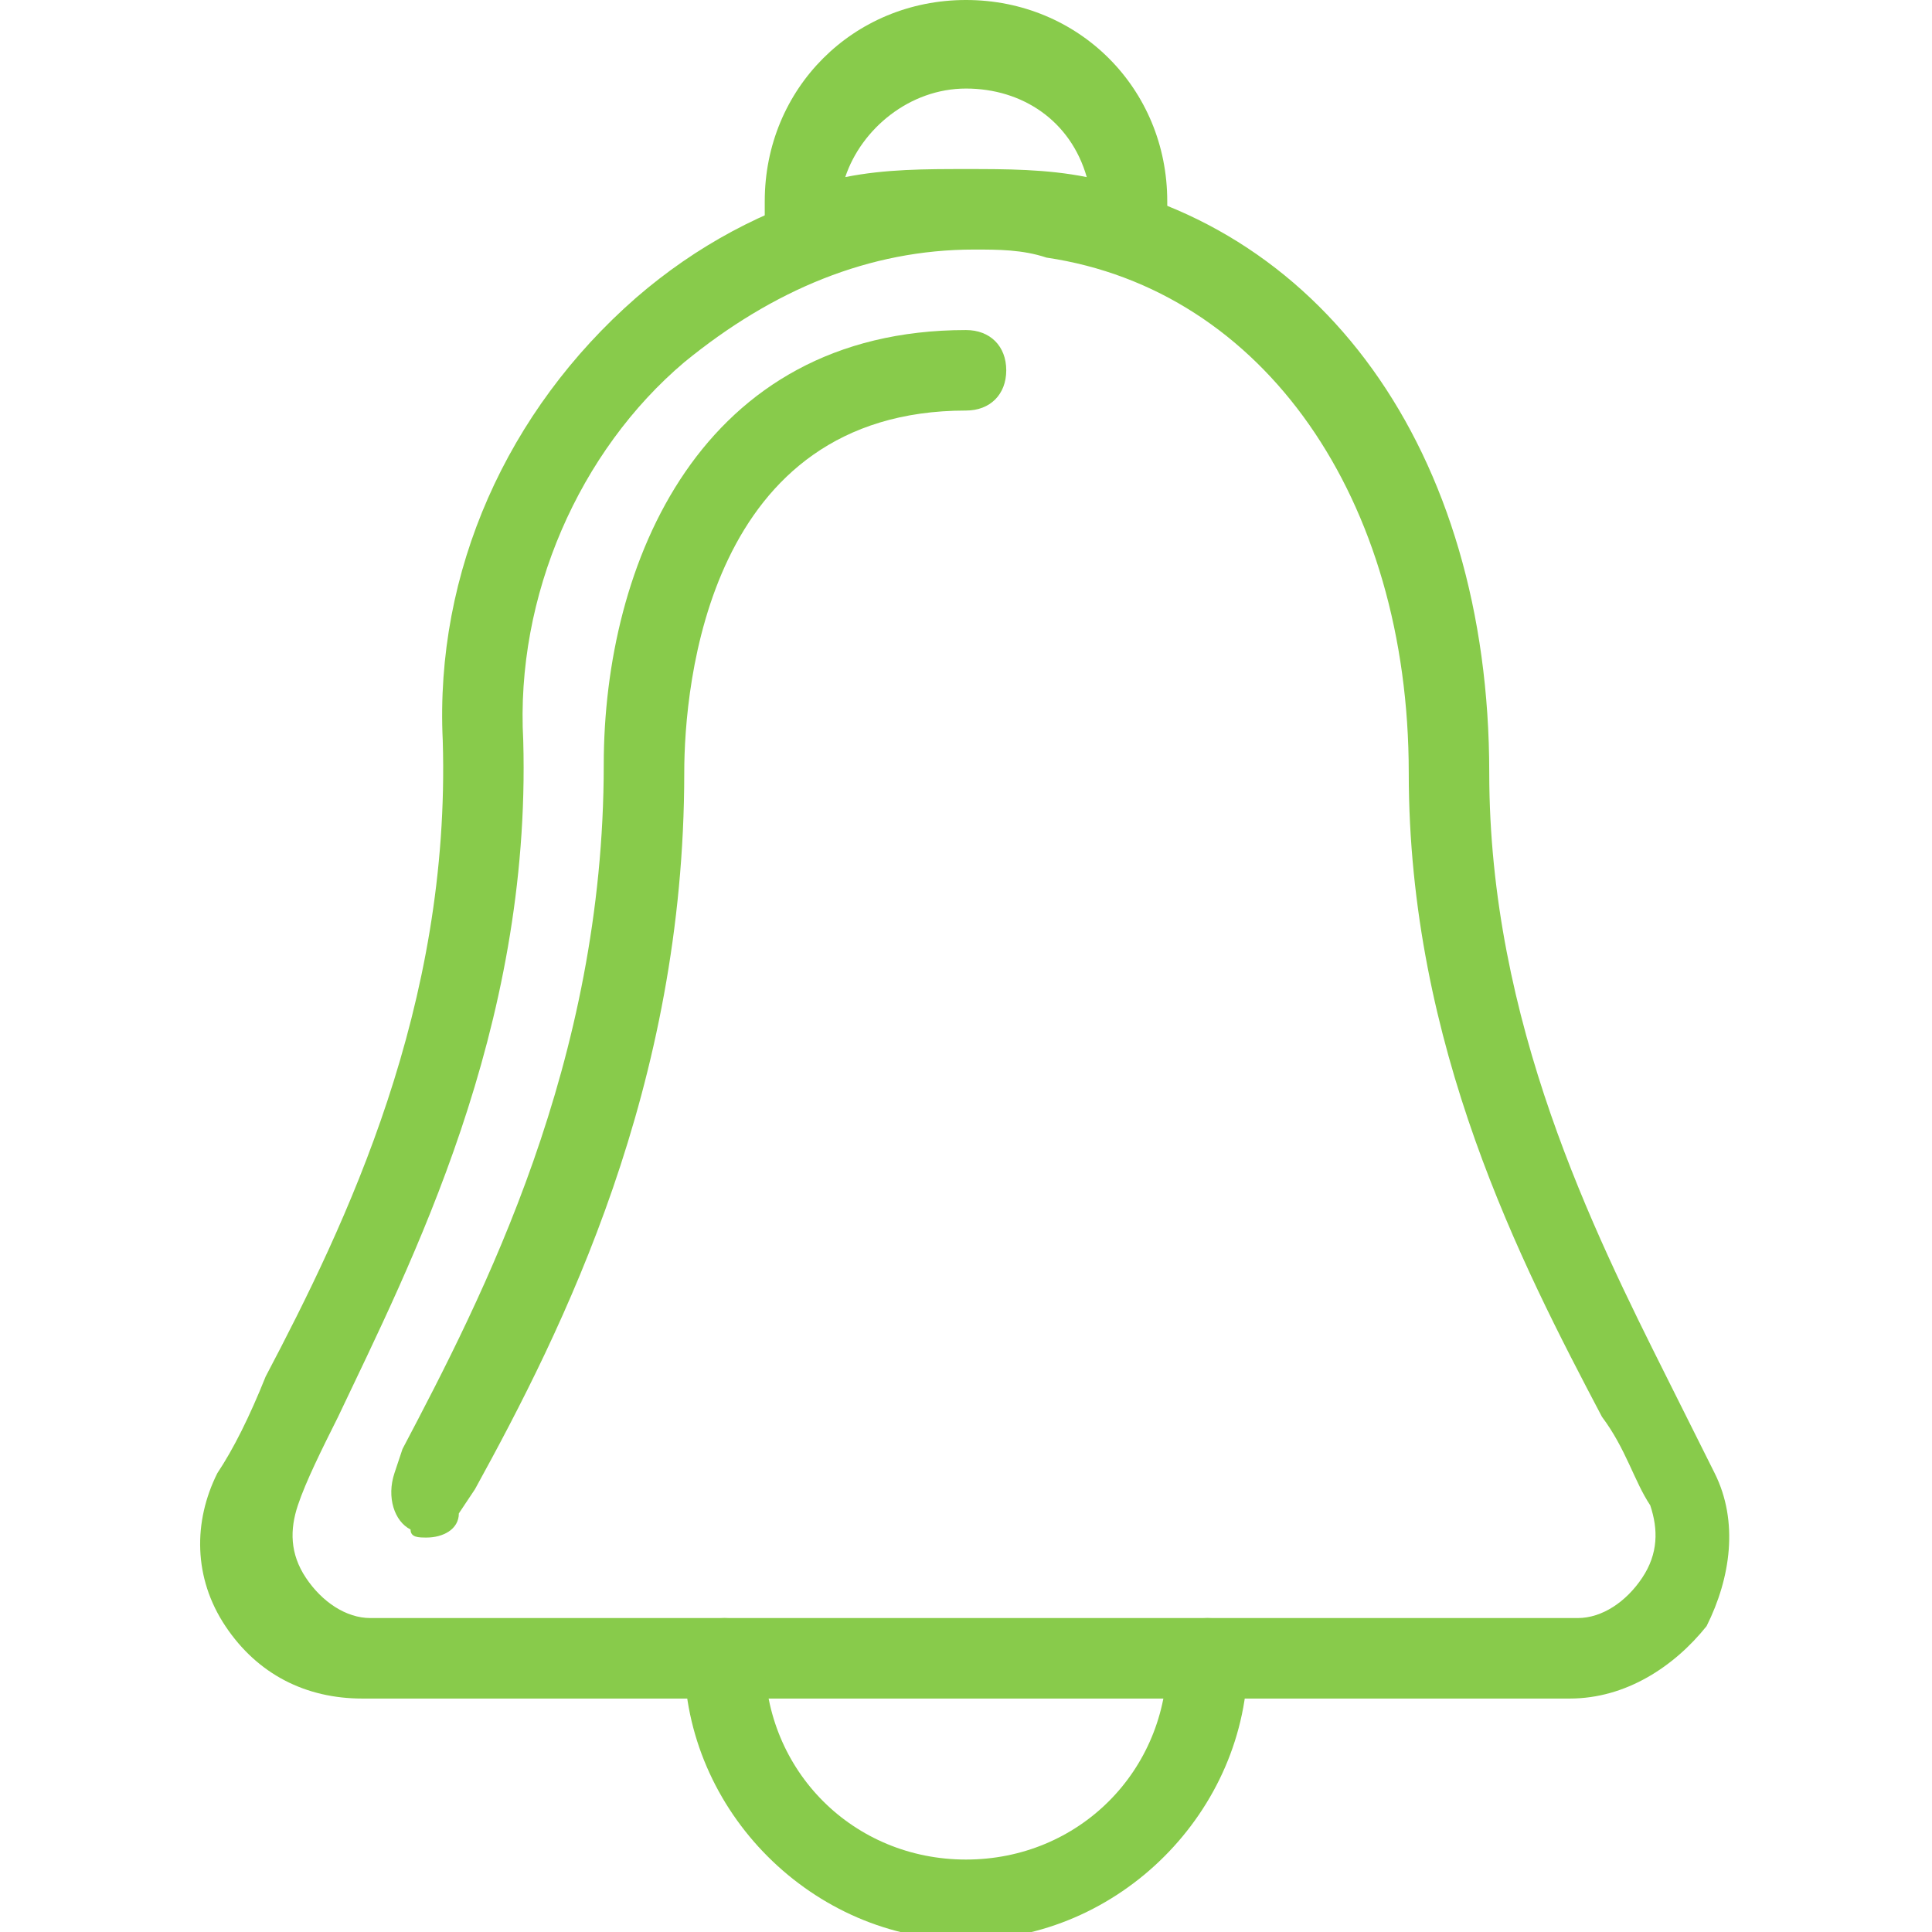 <?xml version="1.0" encoding="utf-8"?>
<!-- Generator: Adobe Illustrator 20.1.0, SVG Export Plug-In . SVG Version: 6.00 Build 0)  -->
<svg version="1.1" id="Layer_1" xmlns="http://www.w3.org/2000/svg" xmlns:xlink="http://www.w3.org/1999/xlink" x="0px" y="0px"
	 viewBox="0 0 24 24" style="enable-background:new 0 0 24 24;" xml:space="preserve">
<style type="text/css">
	.st0{fill:#88CB4B;}
</style>
<g>
	<g>
		<path class="st0" d="M10,3.3c-0.1,0-0.2,0-0.3-0.1C9.6,3.2,9.5,3.1,9.5,2.9c0-0.1,0-0.2,0-0.4c0-1.4,1.1-2.5,2.5-2.5
			s2.5,1.1,2.5,2.5c0,0.1,0,0.2,0,0.3c0,0.1-0.1,0.3-0.2,0.4c-0.1,0.1-0.3,0.1-0.4,0.1c-1.2-0.4-2.5-0.4-3.7,0
			C10.1,3.3,10.1,3.3,10,3.3z M12,2.1c0.5,0,1,0,1.5,0.1c-0.2-0.7-0.8-1.1-1.5-1.1s-1.3,0.5-1.5,1.1C11,2.1,11.5,2.1,12,2.1z"/>
	</g>
	<g>
		<path class="st0" d="M19.5,21.1h-15c-0.7,0-1.3-0.3-1.7-0.9c-0.4-0.6-0.4-1.3-0.1-1.9c0.2-0.3,0.4-0.7,0.6-1.2
			c1-1.9,2.3-4.6,2.2-7.9C5.4,7.1,6.3,5.1,7.9,3.7c1.5-1.3,3.4-1.8,5.3-1.5c3.2,0.5,5.3,3.4,5.3,7.4c0,3.1,1.3,5.7,2.2,7.5
			c0.2,0.4,0.4,0.8,0.6,1.2l0,0c0.3,0.6,0.2,1.3-0.1,1.9C20.8,20.7,20.2,21.1,19.5,21.1z M12.1,3.1c-1.3,0-2.5,0.5-3.6,1.4
			C7.2,5.6,6.4,7.4,6.5,9.2c0.1,3.6-1.4,6.5-2.3,8.4c-0.2,0.4-0.4,0.8-0.5,1.1c-0.1,0.3-0.1,0.6,0.1,0.9c0.2,0.3,0.5,0.5,0.8,0.5h15
			c0.3,0,0.6-0.2,0.8-0.5c0.2-0.3,0.2-0.6,0.1-0.9l0,0c-0.2-0.3-0.3-0.7-0.6-1.1c-1-1.9-2.4-4.6-2.4-8c0-3.4-1.8-6-4.5-6.4
			C12.7,3.1,12.4,3.1,12.1,3.1z"/>
	</g>
	<g>
		<path class="st0" d="M5.3,19.1c-0.1,0-0.2,0-0.2-0.1c-0.2-0.1-0.3-0.4-0.2-0.7L5,18c1-1.9,2.5-4.8,2.5-8.5C7.5,7,8.7,4.1,12,4.1
			c0.3,0,0.5,0.2,0.5,0.5S12.3,5.1,12,5.1c-3.2,0-3.5,3.4-3.5,4.5c0,3.9-1.5,6.9-2.6,8.9l-0.2,0.3C5.7,19,5.5,19.1,5.3,19.1z"/>
	</g>
	<g>
		<path class="st0" d="M12,24.1c-1.9,0-3.5-1.6-3.5-3.5c0-0.3,0.2-0.5,0.5-0.5s0.5,0.2,0.5,0.5c0,1.4,1.1,2.5,2.5,2.5
			s2.5-1.1,2.5-2.5c0-0.3,0.2-0.5,0.5-0.5s0.5,0.2,0.5,0.5C15.5,22.5,13.9,24.1,12,24.1z"/>
	</g>
</g>
</svg>
